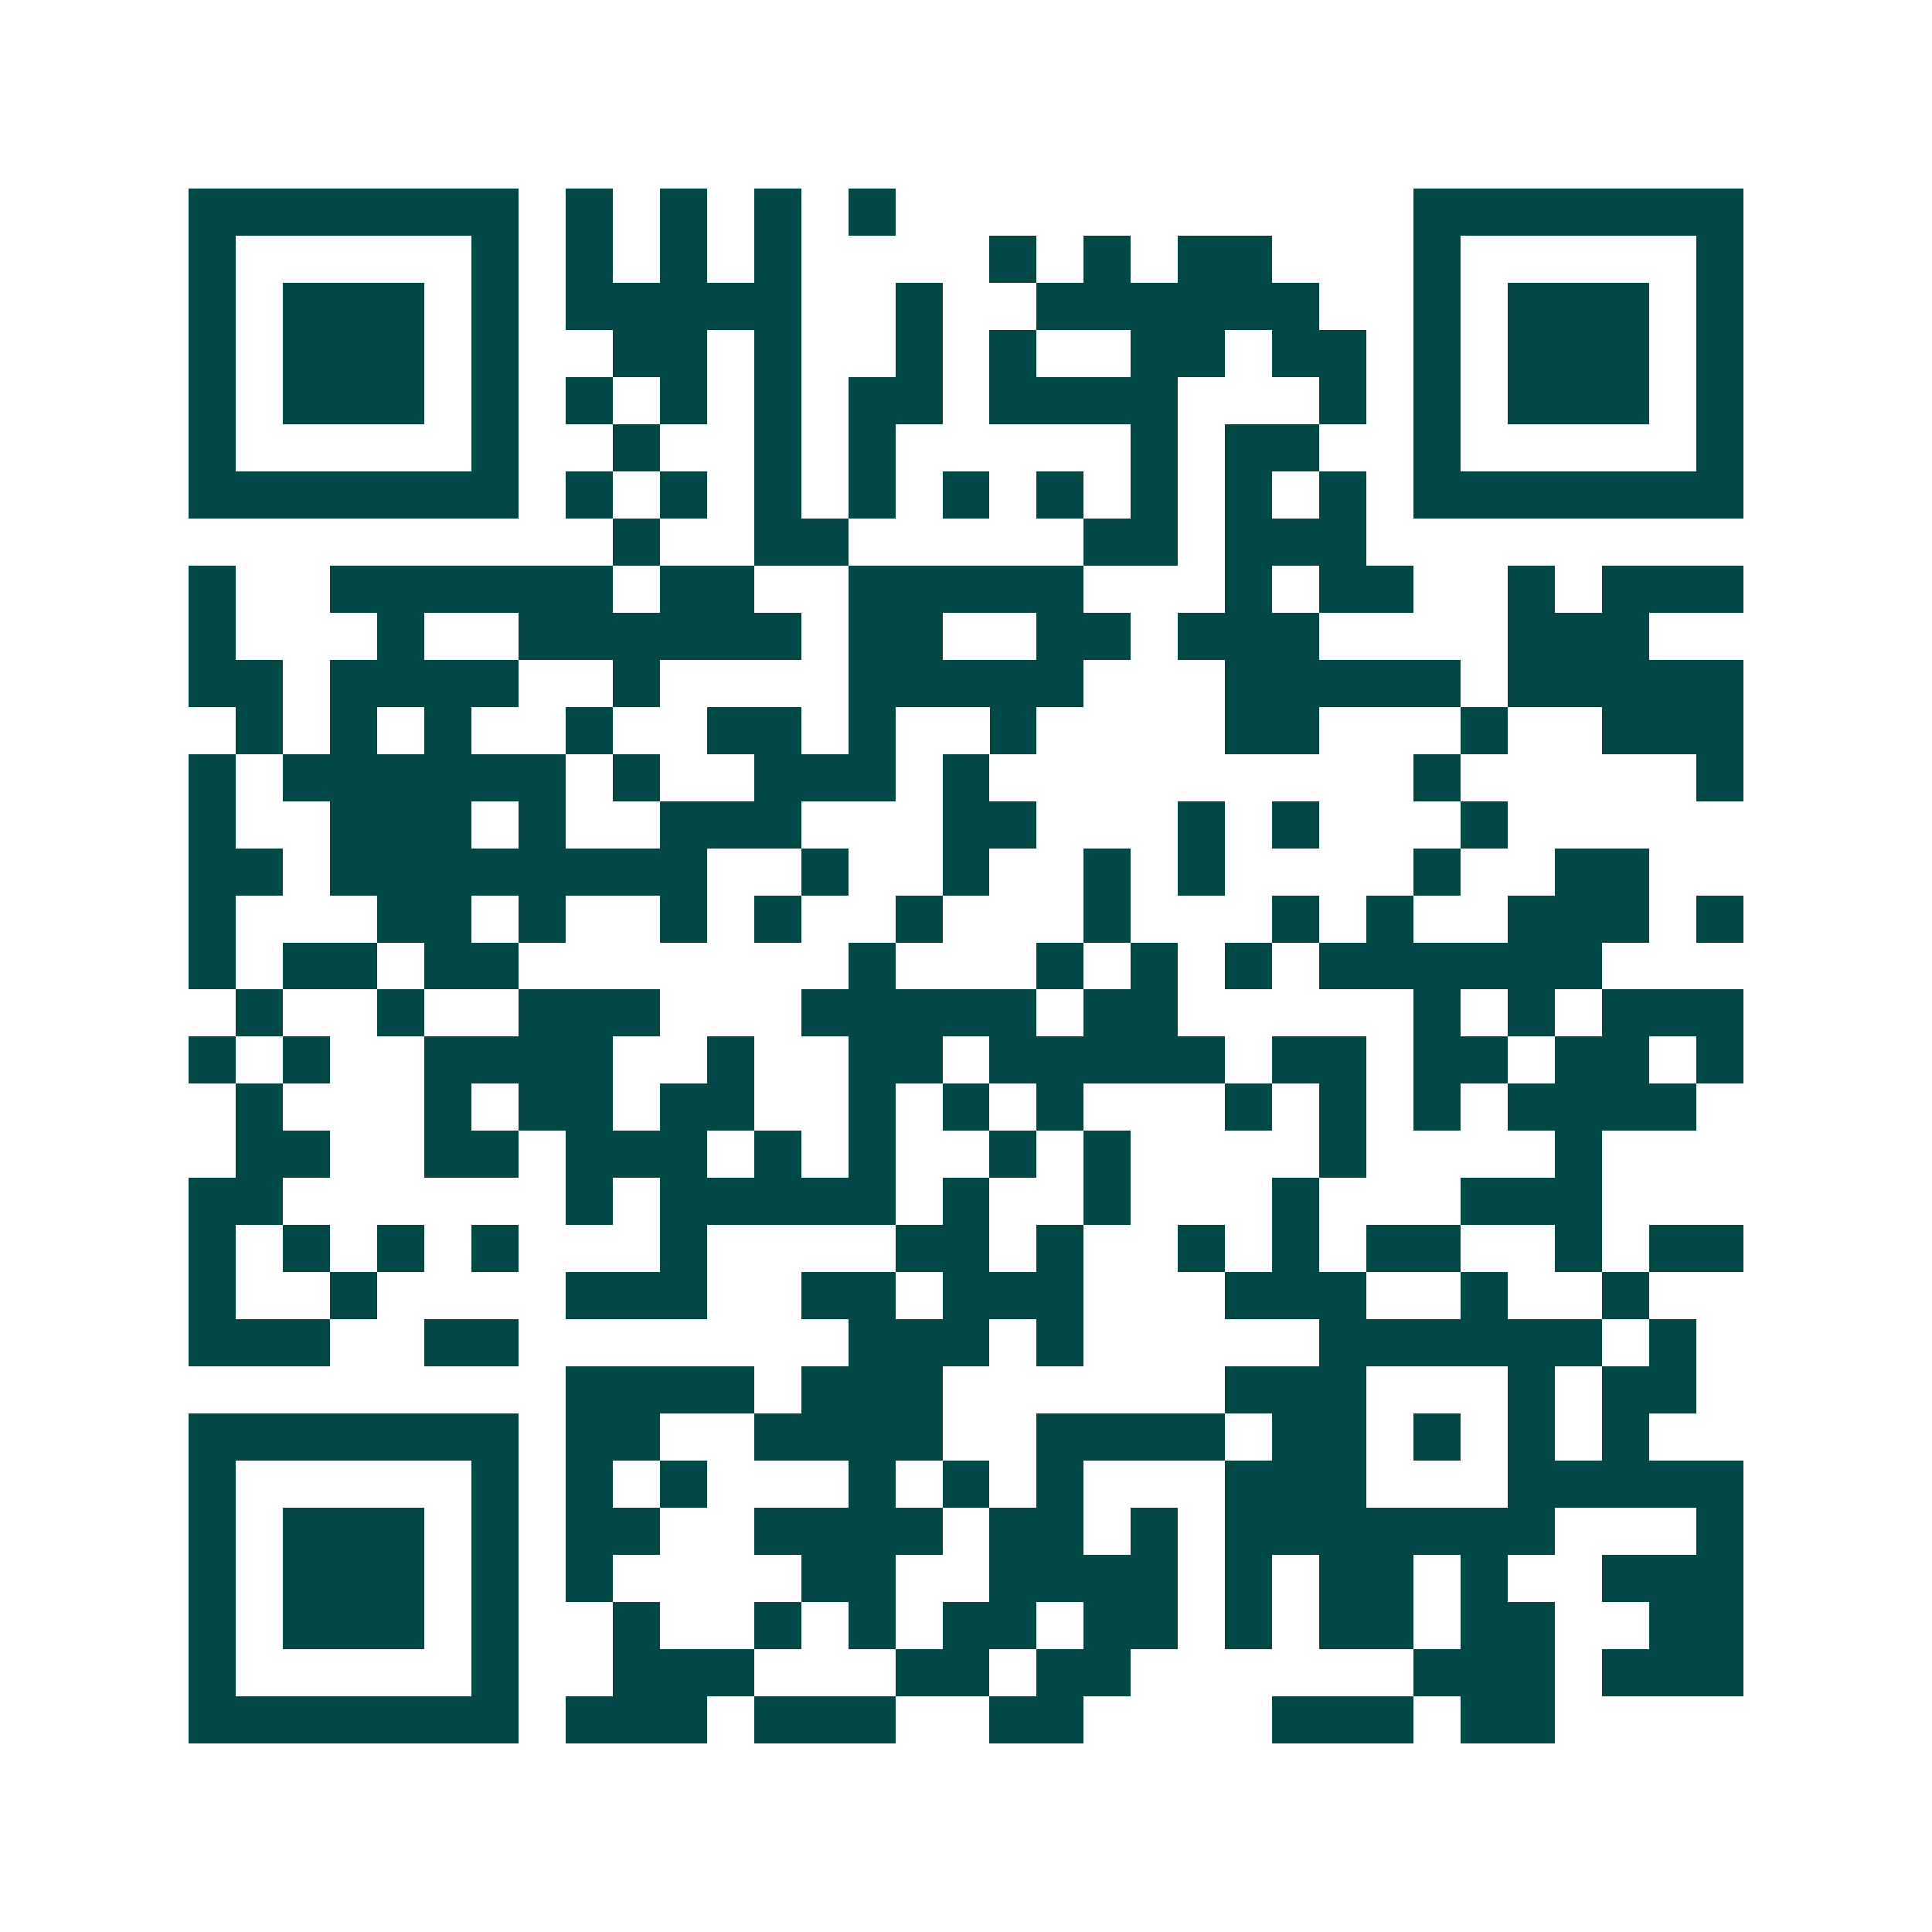 <svg xmlns="http://www.w3.org/2000/svg" width="200" height="200" viewBox="0 0 41 41" shape-rendering="crispEdges"><path fill="#ffffff" d="M0 0h41v41H0z"/><path stroke="#014847" d="M4 4.5h7m1 0h1m1 0h1m1 0h1m1 0h1m11 0h7M4 5.5h1m5 0h1m1 0h1m1 0h1m1 0h1m4 0h1m1 0h1m1 0h2m3 0h1m5 0h1M4 6.5h1m1 0h3m1 0h1m1 0h5m2 0h1m2 0h6m2 0h1m1 0h3m1 0h1M4 7.5h1m1 0h3m1 0h1m2 0h2m1 0h1m2 0h1m1 0h1m2 0h2m1 0h2m1 0h1m1 0h3m1 0h1M4 8.5h1m1 0h3m1 0h1m1 0h1m1 0h1m1 0h1m1 0h2m1 0h4m3 0h1m1 0h1m1 0h3m1 0h1M4 9.5h1m5 0h1m2 0h1m2 0h1m1 0h1m5 0h1m1 0h2m2 0h1m5 0h1M4 10.5h7m1 0h1m1 0h1m1 0h1m1 0h1m1 0h1m1 0h1m1 0h1m1 0h1m1 0h1m1 0h7M13 11.5h1m2 0h2m5 0h2m1 0h3M4 12.5h1m2 0h6m1 0h2m2 0h5m3 0h1m1 0h2m2 0h1m1 0h3M4 13.5h1m3 0h1m2 0h6m1 0h2m2 0h2m1 0h3m4 0h3M4 14.5h2m1 0h4m2 0h1m4 0h5m3 0h5m1 0h5M5 15.5h1m1 0h1m1 0h1m2 0h1m2 0h2m1 0h1m2 0h1m4 0h2m3 0h1m2 0h3M4 16.5h1m1 0h6m1 0h1m2 0h3m1 0h1m9 0h1m5 0h1M4 17.5h1m2 0h3m1 0h1m2 0h3m3 0h2m3 0h1m1 0h1m3 0h1M4 18.5h2m1 0h8m2 0h1m2 0h1m2 0h1m1 0h1m4 0h1m2 0h2M4 19.5h1m3 0h2m1 0h1m2 0h1m1 0h1m2 0h1m3 0h1m3 0h1m1 0h1m2 0h3m1 0h1M4 20.5h1m1 0h2m1 0h2m7 0h1m3 0h1m1 0h1m1 0h1m1 0h6M5 21.5h1m2 0h1m2 0h3m3 0h5m1 0h2m5 0h1m1 0h1m1 0h3M4 22.5h1m1 0h1m2 0h4m2 0h1m2 0h2m1 0h5m1 0h2m1 0h2m1 0h2m1 0h1M5 23.5h1m3 0h1m1 0h2m1 0h2m2 0h1m1 0h1m1 0h1m3 0h1m1 0h1m1 0h1m1 0h4M5 24.5h2m2 0h2m1 0h3m1 0h1m1 0h1m2 0h1m1 0h1m4 0h1m4 0h1M4 25.5h2m6 0h1m1 0h5m1 0h1m2 0h1m3 0h1m3 0h3M4 26.5h1m1 0h1m1 0h1m1 0h1m3 0h1m4 0h2m1 0h1m2 0h1m1 0h1m1 0h2m2 0h1m1 0h2M4 27.5h1m2 0h1m4 0h3m2 0h2m1 0h3m3 0h3m2 0h1m2 0h1M4 28.5h3m2 0h2m7 0h3m1 0h1m5 0h6m1 0h1M12 29.5h4m1 0h3m6 0h3m3 0h1m1 0h2M4 30.5h7m1 0h2m2 0h4m2 0h4m1 0h2m1 0h1m1 0h1m1 0h1M4 31.5h1m5 0h1m1 0h1m1 0h1m3 0h1m1 0h1m1 0h1m3 0h3m3 0h5M4 32.5h1m1 0h3m1 0h1m1 0h2m2 0h4m1 0h2m1 0h1m1 0h7m3 0h1M4 33.5h1m1 0h3m1 0h1m1 0h1m4 0h2m2 0h4m1 0h1m1 0h2m1 0h1m2 0h3M4 34.5h1m1 0h3m1 0h1m2 0h1m2 0h1m1 0h1m1 0h2m1 0h2m1 0h1m1 0h2m1 0h2m2 0h2M4 35.5h1m5 0h1m2 0h3m3 0h2m1 0h2m6 0h3m1 0h3M4 36.5h7m1 0h3m1 0h3m2 0h2m4 0h3m1 0h2"/></svg>
